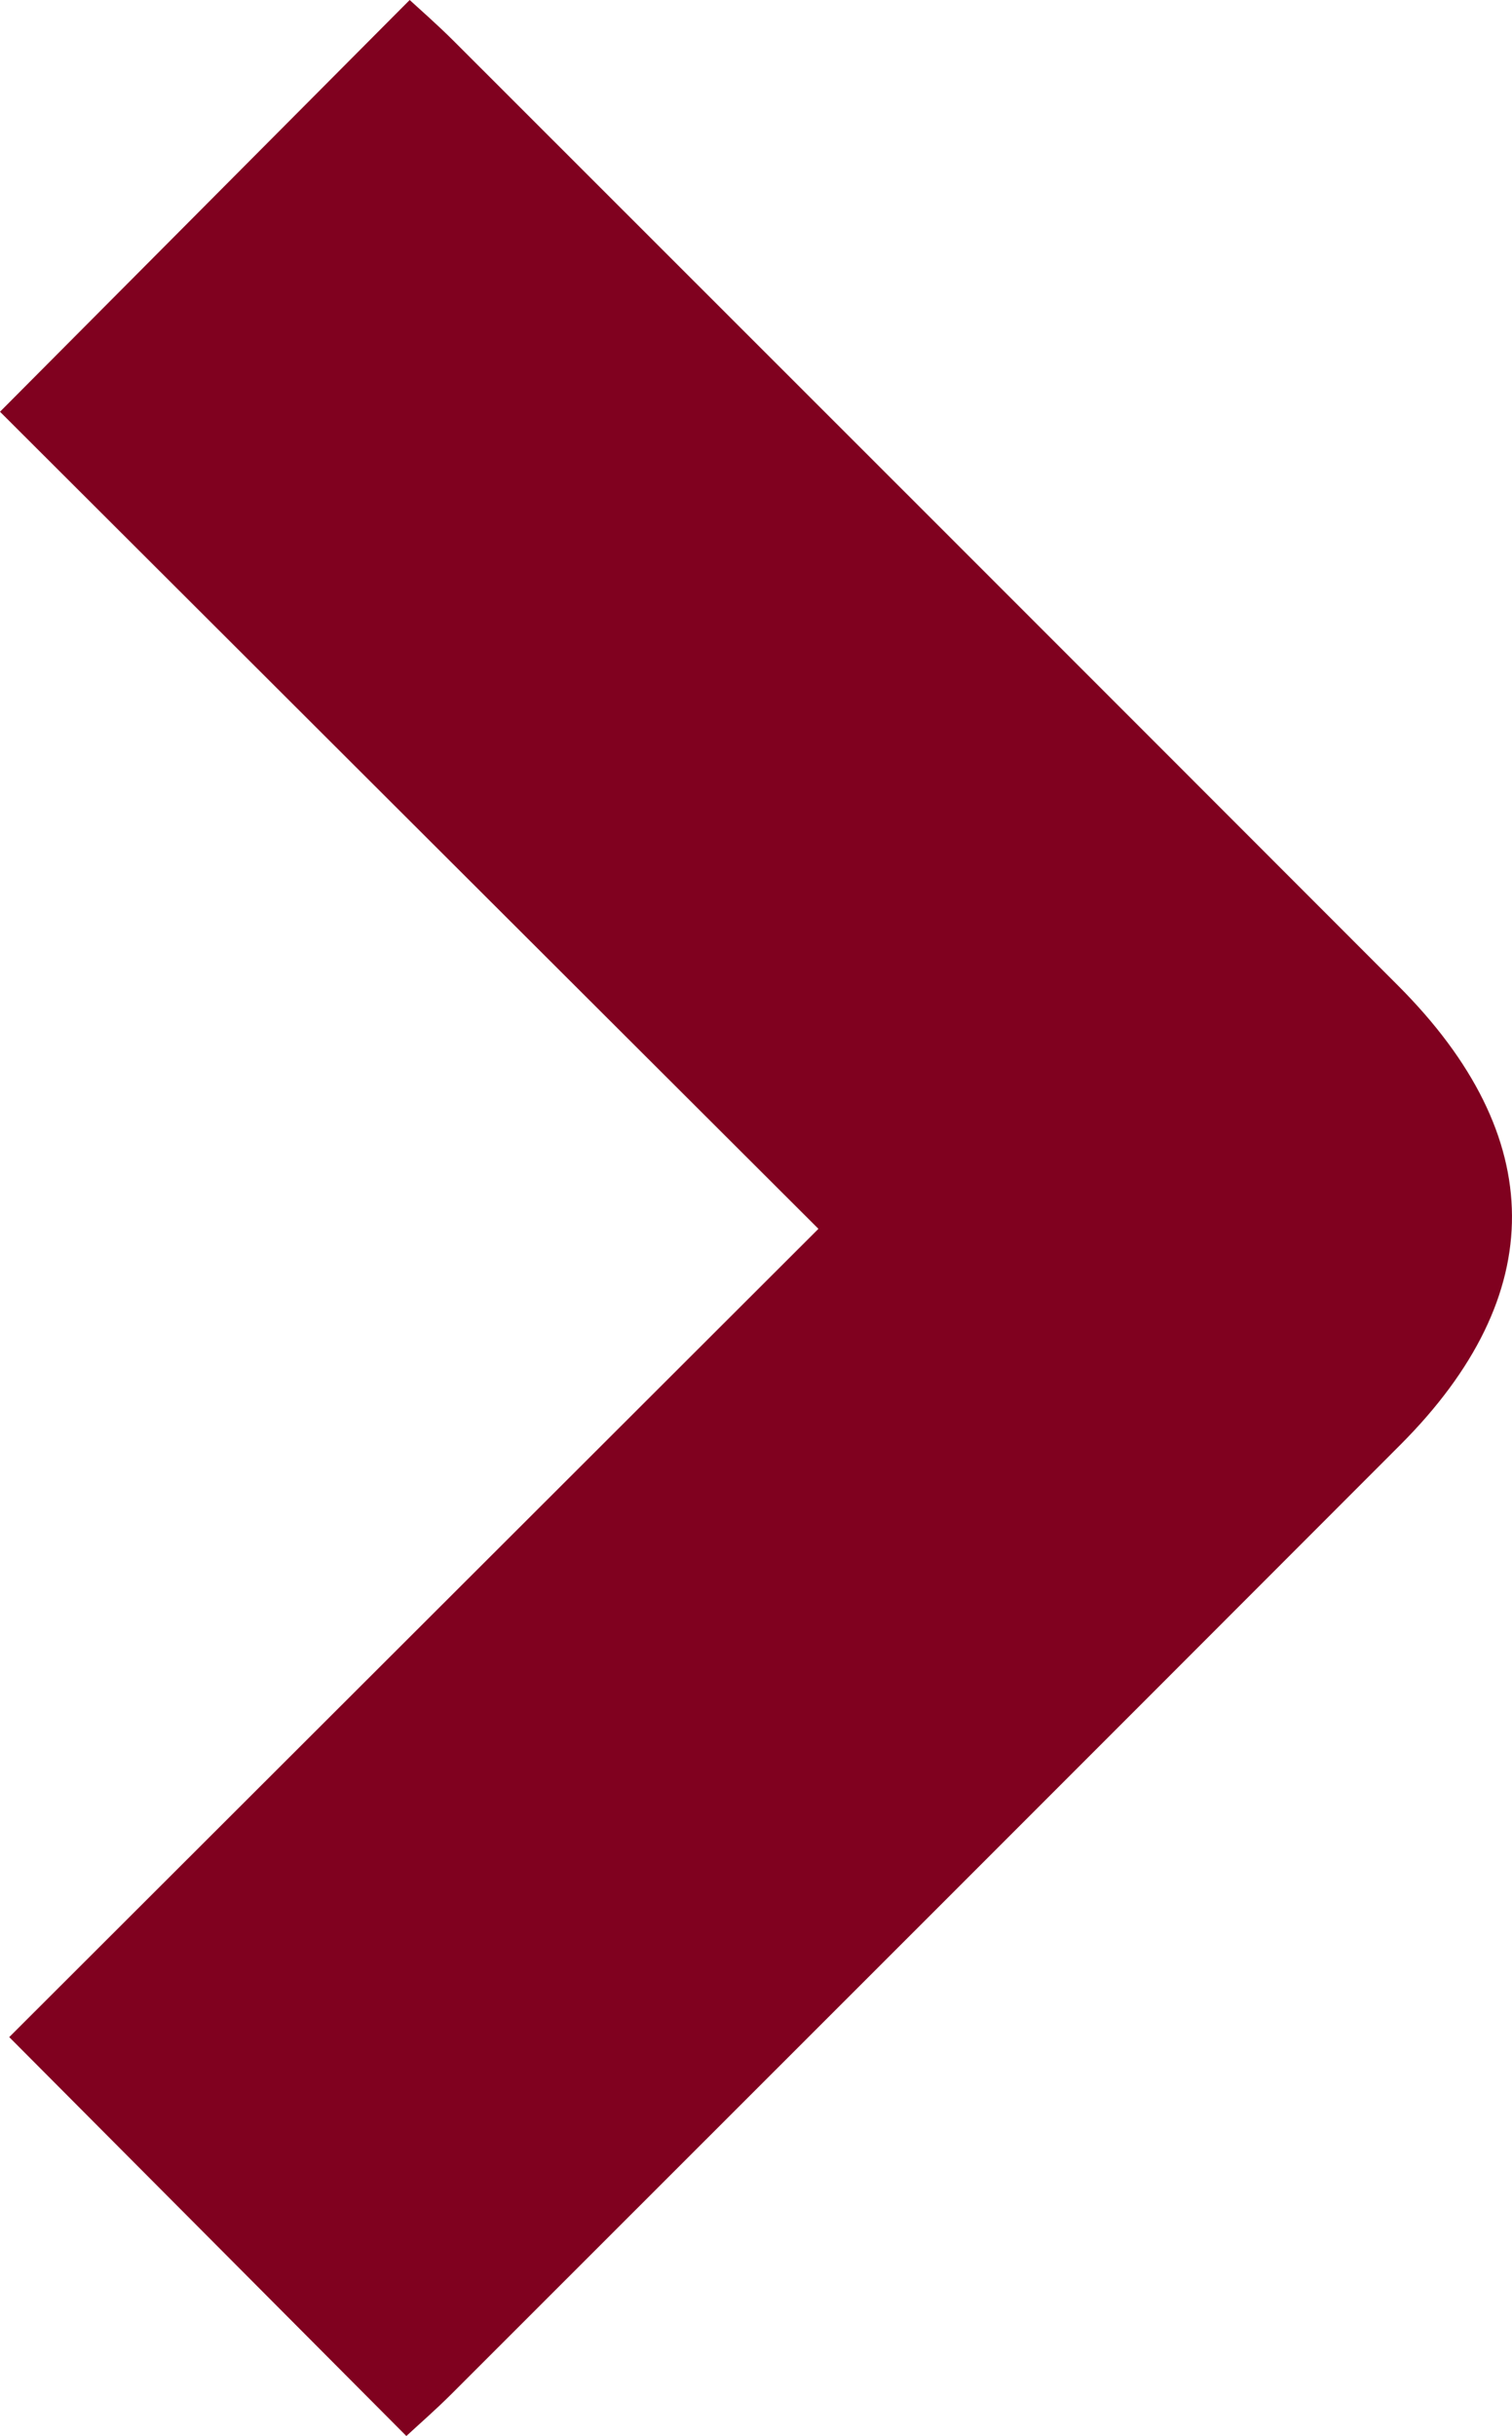 <?xml version="1.0" encoding="UTF-8"?> <svg xmlns="http://www.w3.org/2000/svg" id="Layer_1" viewBox="0 0 58.991 95"><path d="M31.931,47.922C20.833,36.847,10.285,26.321,0,16.057,5.489,10.543,10.649,5.359,15.984,0c.317.294,1.049.93,1.733,1.614,12.28,12.27,24.558,24.542,36.828,36.822,5.896,5.901,5.929,12.063.087,17.912-12.331,12.346-24.675,24.68-37.018,37.014-.626.625-1.295,1.207-1.76,1.638-5.236-5.257-10.352-10.394-15.494-15.557,10.269-10.252,20.857-20.824,31.571-31.521Z" style="fill:#80011f; stroke-width:0px;"></path></svg> 